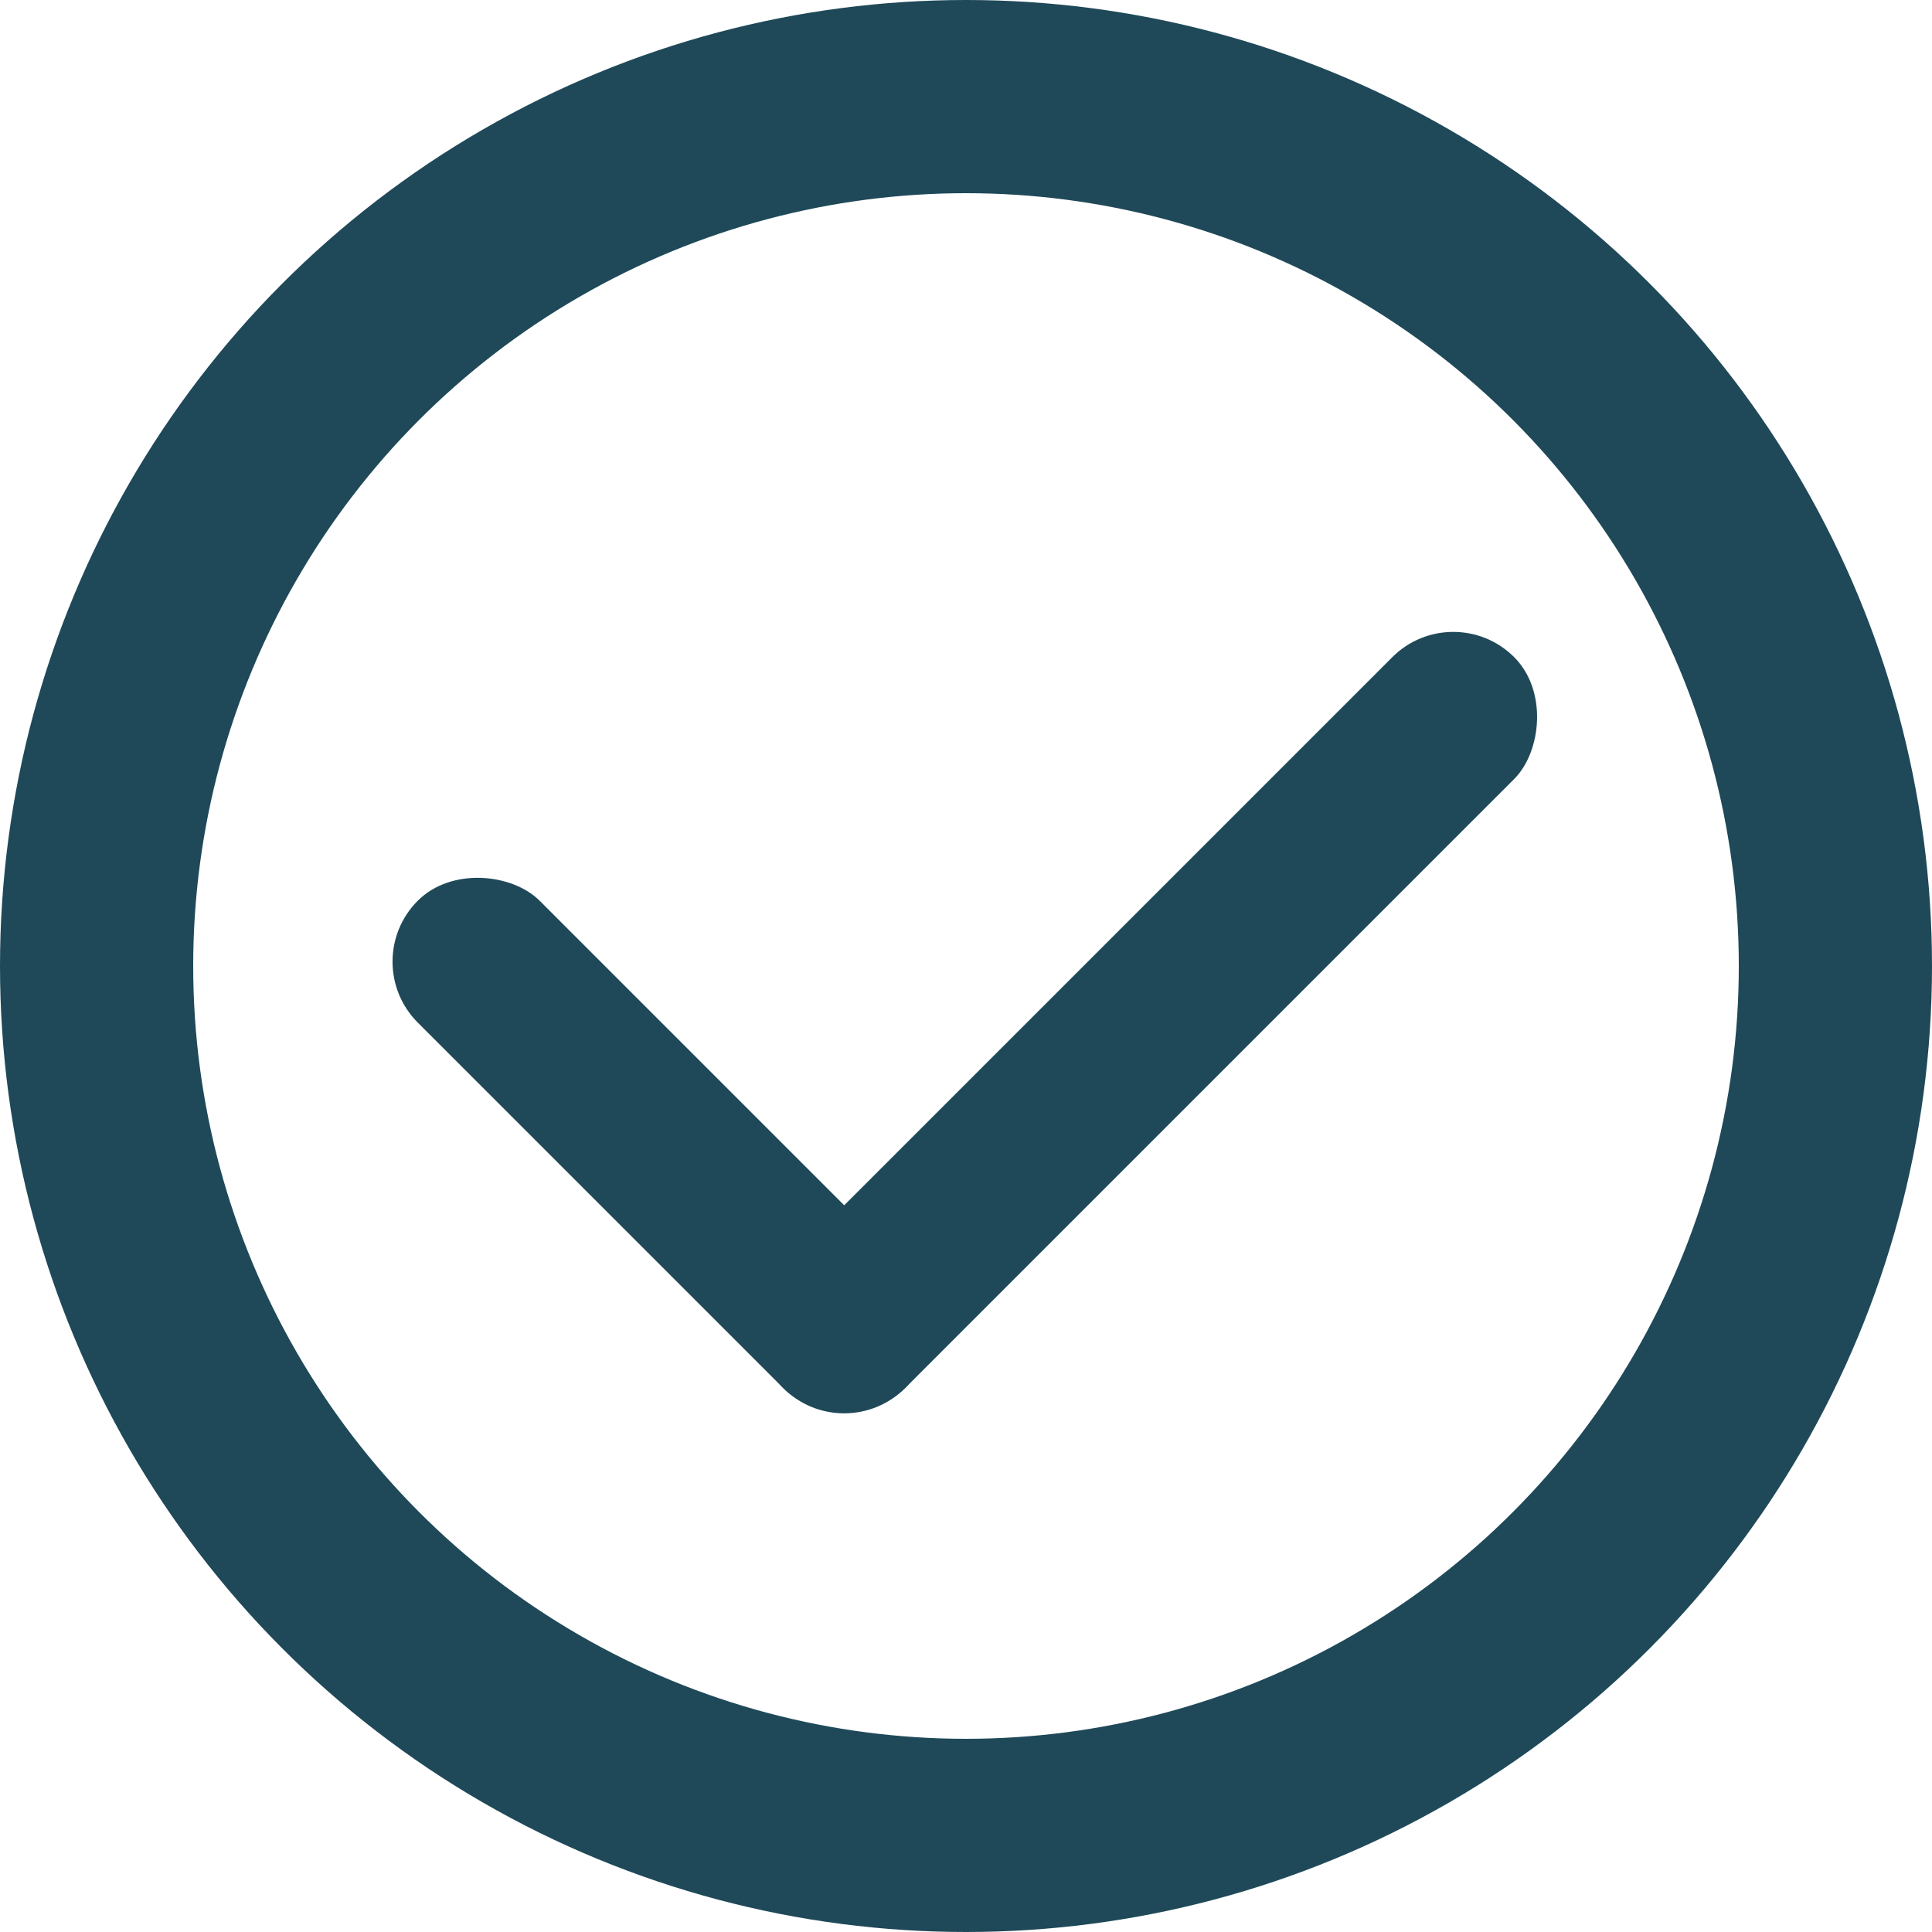 <svg width="20" height="20" viewBox="0 0 20 20" fill="none" xmlns="http://www.w3.org/2000/svg">
<rect x="3.694" y="9.955" width="1.784" height="7.134" rx="0.892" transform="rotate(-45 3.694 9.955)" fill="#1F4959"/>
<rect x="15.044" y="6.172" width="1.784" height="10.701" rx="0.892" transform="rotate(45 15.044 6.172)" fill="#1F4959"/>
<circle cx="10" cy="10" r="9" stroke="#1F4959" stroke-width="2"/>
</svg>
